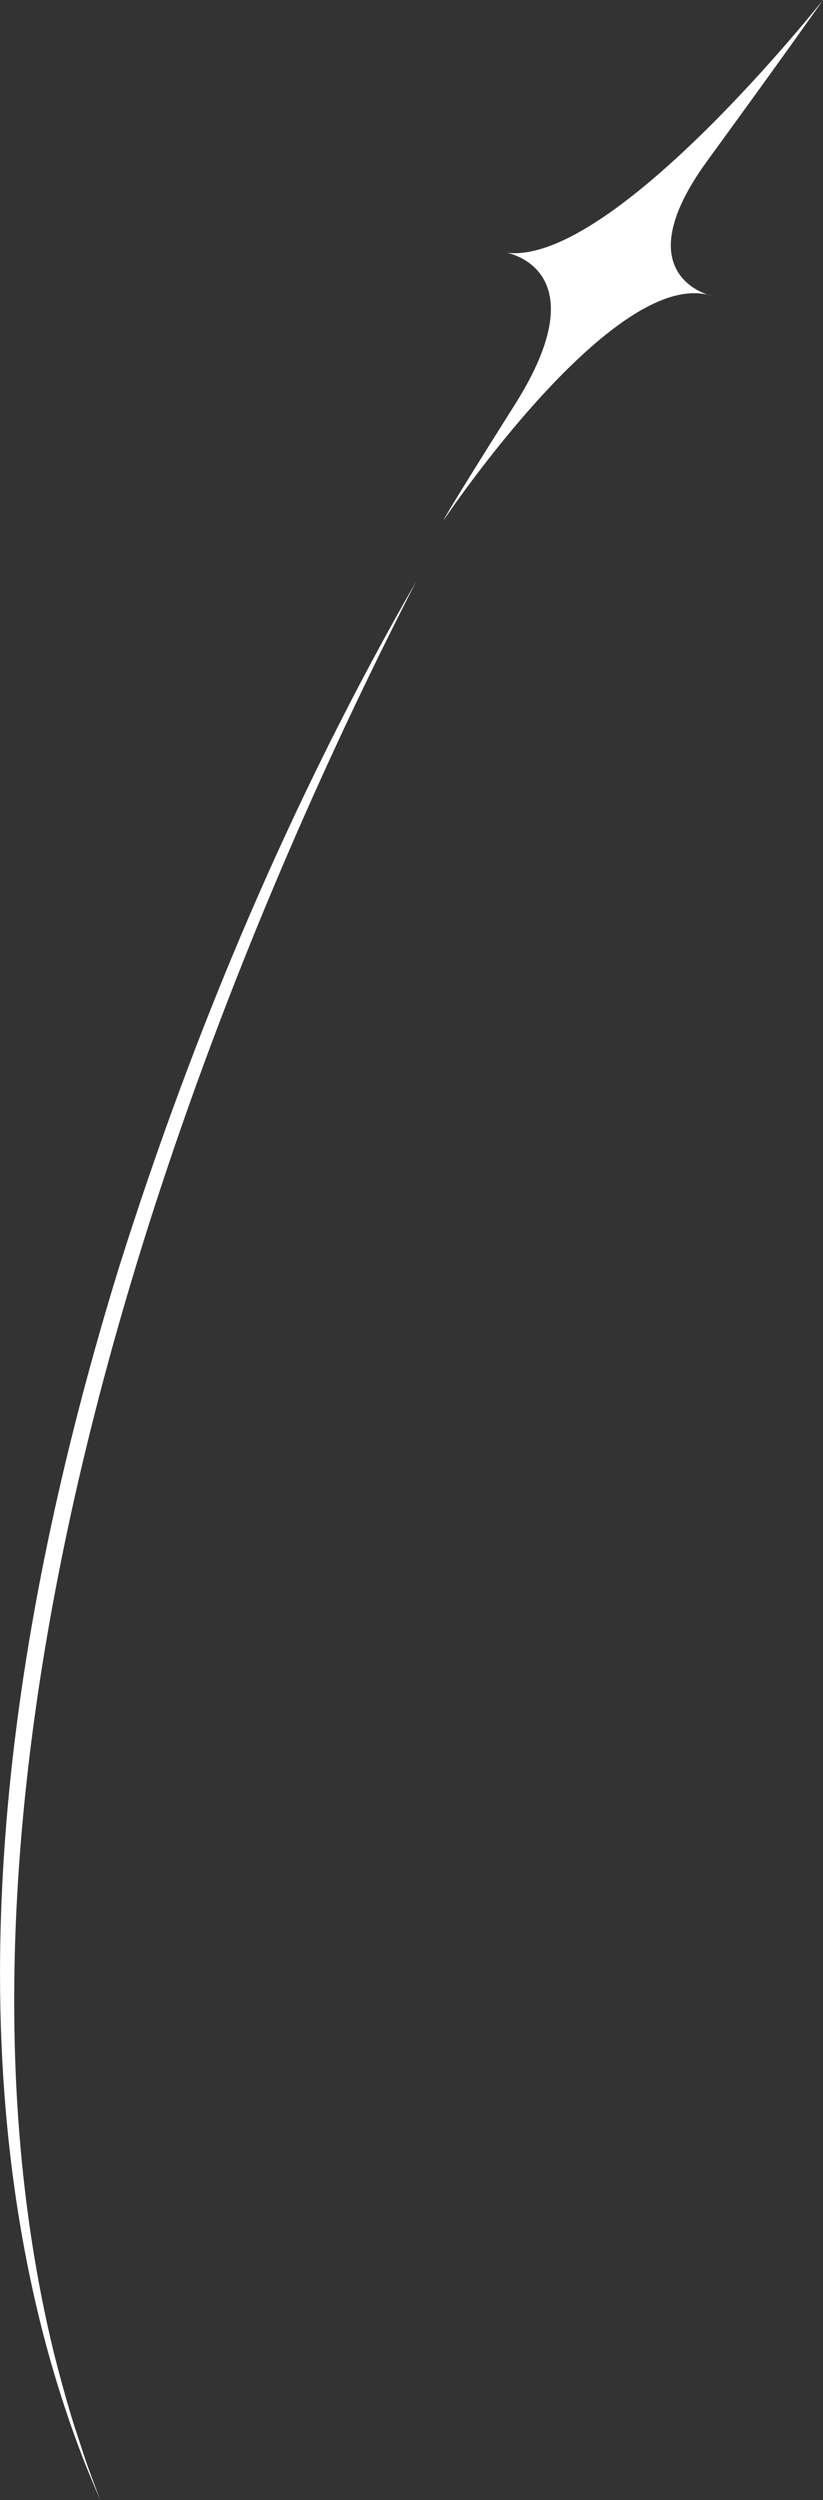 <?xml version="1.0" encoding="UTF-8"?>
<svg id="_レイヤー_2" data-name="レイヤー 2" xmlns="http://www.w3.org/2000/svg" viewBox="0 0 333.84 1013">
  <rect x="0" y="0" width="333.84" height="1013" fill="#333333" stroke="none"/>
  <defs>
    <style>
      .cls-1 {
        fill: #fff;
      }
    </style>
  </defs>
  <g id="_背景" data-name="背景">
    <g>
      <path class="cls-1" d="M333.84,0s-85.14,107.6-128.31,102.42c0,0,38,6.56,3.38,61.43-31.43,49.8-28.86,46.79-28.86,46.79,0,0,69.56-103.78,108.85-90.7,0,0-36.37-7.61-2.05-54.7C322.43,16.4,333.84,0,333.84,0Z"/>
      <path class="cls-1" d="M168.94,235.36C64.51,438.34-33.52,724.78,21.66,952.6c2.33,9.37,5.61,21.29,8.5,30.49.98,2.86,3.01,9.13,3.97,12.03,1.67,5.19,4.72,12.94,6.48,17.88-1.87-4.53-5.61-13.27-7.22-17.61-6.75-17.52-12.59-36.3-17.1-54.53-34.36-139.05-9.81-291.32,31.68-426.34,30.47-96.87,70.37-191.06,120.98-279.16h0Z"/>
    </g>
  </g>
</svg>